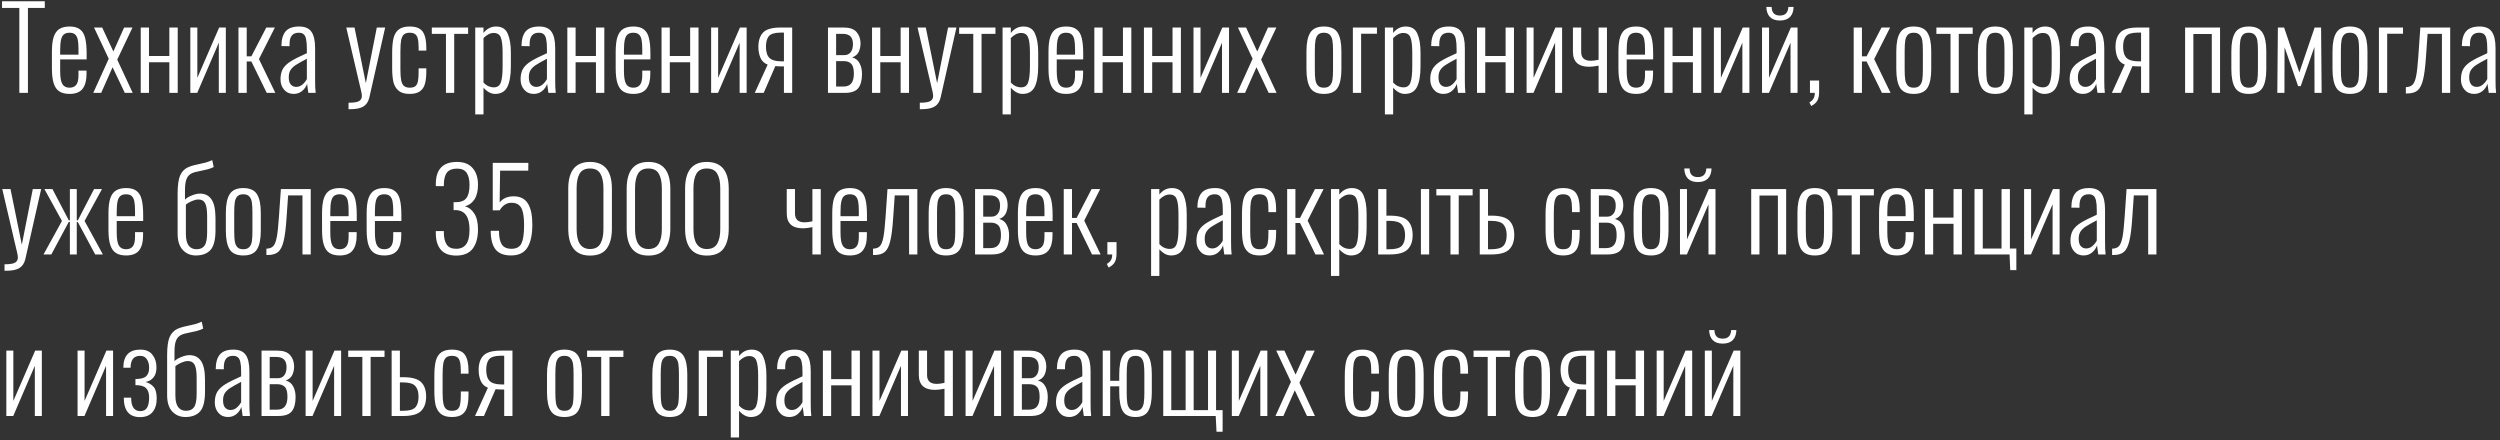 <?xml version="1.0" encoding="UTF-8"?> <svg xmlns="http://www.w3.org/2000/svg" width="619" height="109" viewBox="0 0 619 109" fill="none"><rect x="0" y="0" width="619" height="109" fill="#333333" stroke="none"/> <path d="M4.788 1.972H0.504V0.32H11.088V1.972H6.916V23H4.788V1.972ZM17.222 23.252C16.176 23.252 15.336 23.047 14.702 22.636C14.067 22.225 13.6 21.563 13.302 20.648C13.003 19.733 12.854 18.492 12.854 16.924V12.836C12.854 11.249 13.003 10.008 13.302 9.112C13.619 8.197 14.095 7.544 14.73 7.152C15.383 6.76 16.223 6.564 17.25 6.564C18.37 6.564 19.228 6.807 19.826 7.292C20.442 7.759 20.862 8.468 21.086 9.42C21.328 10.372 21.45 11.651 21.45 13.256V14.712H14.898V17.54C14.898 19.089 15.075 20.172 15.43 20.788C15.784 21.404 16.382 21.712 17.222 21.712C17.931 21.712 18.472 21.488 18.846 21.04C19.238 20.592 19.434 19.78 19.434 18.604V17.484H21.422V18.38C21.422 19.948 21.095 21.152 20.442 21.992C19.788 22.832 18.715 23.252 17.222 23.252ZM19.434 13.536V12.192C19.434 11.221 19.378 10.456 19.266 9.896C19.172 9.336 18.967 8.897 18.65 8.58C18.332 8.263 17.856 8.104 17.222 8.104C16.643 8.104 16.186 8.235 15.85 8.496C15.514 8.739 15.271 9.177 15.122 9.812C14.972 10.428 14.898 11.305 14.898 12.444V13.536H19.434ZM26.925 14.544L23.285 6.816H25.301L28.073 12.752L30.733 6.816H32.805L29.025 14.768L32.861 23H30.901L27.877 16.644L25.049 23H23.089L26.925 14.544ZM34.845 6.816H36.889V13.872H41.929V6.816H44.001V23H41.929V15.412H36.889V23H34.845V6.816ZM47.123 6.816H48.859V19.276L54.263 6.816H55.915V23H54.179V10.568L48.831 23H47.123V6.816ZM59.045 6.816H61.089V13.956H62.237L65.933 6.816H68.061L64.113 14.628L68.173 23H66.045L62.237 15.216H61.089V23H59.045V6.816ZM72.7 23.252C71.729 23.252 70.945 22.907 70.348 22.216C69.751 21.525 69.452 20.667 69.452 19.64C69.452 18.576 69.657 17.699 70.068 17.008C70.497 16.317 71.151 15.701 72.028 15.16C72.905 14.619 74.221 13.956 75.976 13.172V12.024C75.976 11.016 75.911 10.232 75.78 9.672C75.668 9.112 75.463 8.711 75.164 8.468C74.884 8.225 74.483 8.104 73.96 8.104C72.448 8.104 71.692 9.028 71.692 10.876V11.436L69.676 11.408C69.695 9.747 70.049 8.524 70.74 7.74C71.431 6.956 72.541 6.564 74.072 6.564C75.491 6.564 76.499 6.993 77.096 7.852C77.712 8.711 78.02 10.064 78.02 11.912V19.78C78.02 20.303 78.029 20.9 78.048 21.572C78.085 22.244 78.123 22.72 78.16 23H76.34L76.032 20.76C75.789 21.469 75.369 22.067 74.772 22.552C74.193 23.019 73.503 23.252 72.7 23.252ZM73.344 21.516C73.904 21.516 74.408 21.329 74.856 20.956C75.323 20.564 75.696 20.107 75.976 19.584V14.544C74.707 15.216 73.783 15.739 73.204 16.112C72.644 16.485 72.215 16.905 71.916 17.372C71.636 17.82 71.496 18.408 71.496 19.136C71.496 19.939 71.664 20.536 72 20.928C72.355 21.32 72.803 21.516 73.344 21.516ZM86.296 25.436C87.602 25.436 88.48 25.296 88.928 25.016C89.376 24.736 89.6 24.316 89.6 23.756C89.6 23.401 89.516 22.897 89.348 22.244C89.198 21.572 89.105 21.18 89.068 21.068L85.736 6.816H87.78L90.58 20.592L93.296 6.816H95.368L91.448 24.148C91.205 25.175 90.72 25.912 89.992 26.36C89.264 26.808 88.209 27.032 86.828 27.032H86.296V25.436ZM101.44 23.252C100.245 23.252 99.331 22.991 98.696 22.468C98.061 21.927 97.632 21.208 97.408 20.312C97.203 19.397 97.1 18.249 97.1 16.868V13.088C97.1 11.52 97.221 10.269 97.464 9.336C97.725 8.403 98.164 7.712 98.78 7.264C99.415 6.797 100.301 6.564 101.44 6.564C103.027 6.564 104.109 7.003 104.688 7.88C105.267 8.739 105.556 10.027 105.556 11.744V12.528H103.652V11.744C103.652 10.792 103.577 10.055 103.428 9.532C103.297 9.009 103.073 8.645 102.756 8.44C102.439 8.216 102 8.104 101.44 8.104C100.805 8.104 100.32 8.253 99.984 8.552C99.666 8.851 99.442 9.327 99.312 9.98C99.2 10.615 99.144 11.539 99.144 12.752V17.288C99.144 18.408 99.209 19.285 99.34 19.92C99.471 20.555 99.704 21.012 100.04 21.292C100.376 21.572 100.852 21.712 101.468 21.712C102.103 21.712 102.569 21.581 102.868 21.32C103.185 21.04 103.391 20.629 103.484 20.088C103.596 19.547 103.652 18.791 103.652 17.82V16.924H105.556V17.708C105.556 18.921 105.444 19.929 105.22 20.732C105.015 21.516 104.613 22.132 104.016 22.58C103.419 23.028 102.56 23.252 101.44 23.252ZM110.419 8.384H106.919V6.816H115.907V8.384H112.463V23H110.419V8.384ZM117.67 6.816H119.714V8.16C120.554 7.096 121.59 6.564 122.822 6.564C124.24 6.564 125.202 7.152 125.706 8.328C126.228 9.485 126.49 11.044 126.49 13.004V16.42C126.49 18.641 126.2 20.34 125.622 21.516C125.043 22.673 124.035 23.252 122.598 23.252C121.59 23.252 120.628 22.739 119.714 21.712V28.32H117.67V6.816ZM122.29 21.628C123.148 21.628 123.718 21.227 123.998 20.424C124.296 19.621 124.446 18.305 124.446 16.476V13.004C124.446 11.268 124.296 10.027 123.998 9.28C123.718 8.533 123.13 8.16 122.234 8.16C121.394 8.16 120.554 8.58 119.714 9.42V20.452C120.46 21.236 121.319 21.628 122.29 21.628ZM132.145 23.252C131.175 23.252 130.391 22.907 129.793 22.216C129.196 21.525 128.897 20.667 128.897 19.64C128.897 18.576 129.103 17.699 129.513 17.008C129.943 16.317 130.596 15.701 131.473 15.16C132.351 14.619 133.667 13.956 135.421 13.172V12.024C135.421 11.016 135.356 10.232 135.225 9.672C135.113 9.112 134.908 8.711 134.609 8.468C134.329 8.225 133.928 8.104 133.405 8.104C131.893 8.104 131.137 9.028 131.137 10.876V11.436L129.121 11.408C129.14 9.747 129.495 8.524 130.185 7.74C130.876 6.956 131.987 6.564 133.517 6.564C134.936 6.564 135.944 6.993 136.541 7.852C137.157 8.711 137.465 10.064 137.465 11.912V19.78C137.465 20.303 137.475 20.9 137.493 21.572C137.531 22.244 137.568 22.72 137.605 23H135.785L135.477 20.76C135.235 21.469 134.815 22.067 134.217 22.552C133.639 23.019 132.948 23.252 132.145 23.252ZM132.789 21.516C133.349 21.516 133.853 21.329 134.301 20.956C134.768 20.564 135.141 20.107 135.421 19.584V14.544C134.152 15.216 133.228 15.739 132.649 16.112C132.089 16.485 131.66 16.905 131.361 17.372C131.081 17.82 130.941 18.408 130.941 19.136C130.941 19.939 131.109 20.536 131.445 20.928C131.8 21.32 132.248 21.516 132.789 21.516ZM140.474 6.816H142.518V13.872H147.558V6.816H149.63V23H147.558V15.412H142.518V23H140.474V6.816ZM156.812 23.252C155.766 23.252 154.926 23.047 154.292 22.636C153.657 22.225 153.19 21.563 152.892 20.648C152.593 19.733 152.444 18.492 152.444 16.924V12.836C152.444 11.249 152.593 10.008 152.892 9.112C153.209 8.197 153.685 7.544 154.32 7.152C154.973 6.76 155.813 6.564 156.84 6.564C157.96 6.564 158.818 6.807 159.416 7.292C160.032 7.759 160.452 8.468 160.676 9.42C160.918 10.372 161.04 11.651 161.04 13.256V14.712H154.488V17.54C154.488 19.089 154.665 20.172 155.02 20.788C155.374 21.404 155.972 21.712 156.812 21.712C157.521 21.712 158.062 21.488 158.436 21.04C158.828 20.592 159.024 19.78 159.024 18.604V17.484H161.012V18.38C161.012 19.948 160.685 21.152 160.032 21.992C159.378 22.832 158.305 23.252 156.812 23.252ZM159.024 13.536V12.192C159.024 11.221 158.968 10.456 158.856 9.896C158.762 9.336 158.557 8.897 158.24 8.58C157.922 8.263 157.446 8.104 156.812 8.104C156.233 8.104 155.776 8.235 155.44 8.496C155.104 8.739 154.861 9.177 154.712 9.812C154.562 10.428 154.488 11.305 154.488 12.444V13.536H159.024ZM163.798 6.816H165.842V13.872H170.882V6.816H172.954V23H170.882V15.412H165.842V23H163.798V6.816ZM176.076 6.816H177.812V19.276L183.216 6.816H184.868V23H183.132V10.568L177.784 23H176.076V6.816ZM190.07 16C189.248 15.683 188.66 15.132 188.306 14.348C187.951 13.545 187.774 12.621 187.774 11.576C187.774 10.045 188.166 8.869 188.95 8.048C189.734 7.227 191.171 6.816 193.262 6.816H196.146V23H194.102V16.448C193.056 16.448 192.347 16.42 191.974 16.364L189.09 23H186.878L190.07 16ZM194.102 15.188V8.076H193.178C191.778 8.095 190.835 8.393 190.35 8.972C189.883 9.551 189.65 10.419 189.65 11.576C189.65 12.827 189.93 13.741 190.49 14.32C191.05 14.88 192.011 15.169 193.374 15.188H194.102ZM205.006 6.816H208.926C210.382 6.816 211.427 7.18 212.062 7.908C212.715 8.636 213.051 9.569 213.07 10.708C213.07 11.529 212.911 12.257 212.594 12.892C212.276 13.508 211.744 13.947 210.998 14.208C211.856 14.451 212.472 14.945 212.846 15.692C213.238 16.42 213.434 17.297 213.434 18.324C213.434 19.855 213.126 21.021 212.51 21.824C211.894 22.608 210.774 23 209.15 23H205.006V6.816ZM209.066 13.648C209.719 13.648 210.232 13.415 210.606 12.948C210.998 12.481 211.194 11.8 211.194 10.904C211.194 9.224 210.363 8.384 208.702 8.384H207.022V13.648H209.066ZM208.786 21.432C209.7 21.432 210.363 21.171 210.774 20.648C211.203 20.125 211.418 19.323 211.418 18.24C211.418 17.045 211.203 16.233 210.774 15.804C210.344 15.356 209.728 15.132 208.926 15.132H207.022V21.432H208.786ZM215.916 6.816H217.96V13.872H223V6.816H225.072V23H223V15.412H217.96V23H215.916V6.816ZM227.745 25.436C229.052 25.436 229.929 25.296 230.377 25.016C230.825 24.736 231.049 24.316 231.049 23.756C231.049 23.401 230.965 22.897 230.797 22.244C230.648 21.572 230.554 21.18 230.517 21.068L227.185 6.816H229.229L232.029 20.592L234.745 6.816H236.817L232.897 24.148C232.654 25.175 232.169 25.912 231.441 26.36C230.713 26.808 229.658 27.032 228.277 27.032H227.745V25.436ZM240.985 8.384H237.485V6.816H246.473V8.384H243.029V23H240.985V8.384ZM248.236 6.816H250.28V8.16C251.12 7.096 252.156 6.564 253.388 6.564C254.807 6.564 255.768 7.152 256.272 8.328C256.795 9.485 257.056 11.044 257.056 13.004V16.42C257.056 18.641 256.767 20.34 256.188 21.516C255.609 22.673 254.601 23.252 253.164 23.252C252.156 23.252 251.195 22.739 250.28 21.712V28.32H248.236V6.816ZM252.856 21.628C253.715 21.628 254.284 21.227 254.564 20.424C254.863 19.621 255.012 18.305 255.012 16.476V13.004C255.012 11.268 254.863 10.027 254.564 9.28C254.284 8.533 253.696 8.16 252.8 8.16C251.96 8.16 251.12 8.58 250.28 9.42V20.452C251.027 21.236 251.885 21.628 252.856 21.628ZM263.972 23.252C262.926 23.252 262.086 23.047 261.452 22.636C260.817 22.225 260.35 21.563 260.052 20.648C259.753 19.733 259.604 18.492 259.604 16.924V12.836C259.604 11.249 259.753 10.008 260.052 9.112C260.369 8.197 260.845 7.544 261.48 7.152C262.133 6.76 262.973 6.564 264 6.564C265.12 6.564 265.978 6.807 266.576 7.292C267.192 7.759 267.612 8.468 267.836 9.42C268.078 10.372 268.2 11.651 268.2 13.256V14.712H261.648V17.54C261.648 19.089 261.825 20.172 262.18 20.788C262.534 21.404 263.132 21.712 263.972 21.712C264.681 21.712 265.222 21.488 265.596 21.04C265.988 20.592 266.184 19.78 266.184 18.604V17.484H268.172V18.38C268.172 19.948 267.845 21.152 267.192 21.992C266.538 22.832 265.465 23.252 263.972 23.252ZM266.184 13.536V12.192C266.184 11.221 266.128 10.456 266.016 9.896C265.922 9.336 265.717 8.897 265.4 8.58C265.082 8.263 264.606 8.104 263.972 8.104C263.393 8.104 262.936 8.235 262.6 8.496C262.264 8.739 262.021 9.177 261.872 9.812C261.722 10.428 261.648 11.305 261.648 12.444V13.536H266.184ZM270.959 6.816H273.003V13.872H278.043V6.816H280.115V23H278.043V15.412H273.003V23H270.959V6.816ZM283.236 6.816H285.28V13.872H290.32V6.816H292.392V23H290.32V15.412H285.28V23H283.236V6.816ZM295.513 6.816H297.249V19.276L302.653 6.816H304.305V23H302.569V10.568L297.221 23H295.513V6.816ZM310.151 14.544L306.511 6.816H308.527L311.299 12.752L313.959 6.816H316.031L312.251 14.768L316.087 23H314.127L311.103 16.644L308.275 23H306.315L310.151 14.544ZM327.791 23.252C326.185 23.252 325.065 22.757 324.431 21.768C323.796 20.76 323.479 19.22 323.479 17.148V12.668C323.479 10.596 323.796 9.065 324.431 8.076C325.065 7.068 326.185 6.564 327.791 6.564C329.415 6.564 330.544 7.068 331.179 8.076C331.813 9.065 332.131 10.596 332.131 12.668V17.148C332.131 19.22 331.813 20.76 331.179 21.768C330.544 22.757 329.415 23.252 327.791 23.252ZM327.791 21.712C328.463 21.712 328.957 21.535 329.275 21.18C329.611 20.825 329.825 20.349 329.919 19.752C330.012 19.136 330.059 18.305 330.059 17.26V12.556C330.059 11.511 330.012 10.689 329.919 10.092C329.825 9.476 329.611 8.991 329.275 8.636C328.957 8.281 328.463 8.104 327.791 8.104C327.119 8.104 326.624 8.281 326.307 8.636C325.989 8.991 325.784 9.476 325.691 10.092C325.597 10.689 325.551 11.511 325.551 12.556V17.26C325.551 18.305 325.597 19.136 325.691 19.752C325.784 20.349 325.989 20.825 326.307 21.18C326.624 21.535 327.119 21.712 327.791 21.712ZM334.97 6.816H340.934V8.356H337.014V23H334.97V6.816ZM342.9 6.816H344.944V8.16C345.784 7.096 346.82 6.564 348.052 6.564C349.471 6.564 350.432 7.152 350.936 8.328C351.459 9.485 351.72 11.044 351.72 13.004V16.42C351.72 18.641 351.431 20.34 350.852 21.516C350.273 22.673 349.265 23.252 347.828 23.252C346.82 23.252 345.859 22.739 344.944 21.712V28.32H342.9V6.816ZM347.52 21.628C348.379 21.628 348.948 21.227 349.228 20.424C349.527 19.621 349.676 18.305 349.676 16.476V13.004C349.676 11.268 349.527 10.027 349.228 9.28C348.948 8.533 348.36 8.16 347.464 8.16C346.624 8.16 345.784 8.58 344.944 9.42V20.452C345.691 21.236 346.549 21.628 347.52 21.628ZM357.376 23.252C356.405 23.252 355.621 22.907 355.024 22.216C354.426 21.525 354.128 20.667 354.128 19.64C354.128 18.576 354.333 17.699 354.744 17.008C355.173 16.317 355.826 15.701 356.704 15.16C357.581 14.619 358.897 13.956 360.652 13.172V12.024C360.652 11.016 360.586 10.232 360.456 9.672C360.344 9.112 360.138 8.711 359.84 8.468C359.56 8.225 359.158 8.104 358.636 8.104C357.124 8.104 356.368 9.028 356.368 10.876V11.436L354.352 11.408C354.37 9.747 354.725 8.524 355.416 7.74C356.106 6.956 357.217 6.564 358.748 6.564C360.166 6.564 361.174 6.993 361.772 7.852C362.388 8.711 362.696 10.064 362.696 11.912V19.78C362.696 20.303 362.705 20.9 362.724 21.572C362.761 22.244 362.798 22.72 362.836 23H361.016L360.708 20.76C360.465 21.469 360.045 22.067 359.448 22.552C358.869 23.019 358.178 23.252 357.376 23.252ZM358.02 21.516C358.58 21.516 359.084 21.329 359.532 20.956C359.998 20.564 360.372 20.107 360.652 19.584V14.544C359.382 15.216 358.458 15.739 357.88 16.112C357.32 16.485 356.89 16.905 356.592 17.372C356.312 17.82 356.172 18.408 356.172 19.136C356.172 19.939 356.34 20.536 356.676 20.928C357.03 21.32 357.478 21.516 358.02 21.516ZM365.705 6.816H367.749V13.872H372.789V6.816H374.861V23H372.789V15.412H367.749V23H365.705V6.816ZM377.982 6.816H379.718V19.276L385.122 6.816H386.774V23H385.038V10.568L379.69 23H377.982V6.816ZM395.812 16.252C394.841 16.439 394.057 16.532 393.46 16.532C390.791 16.532 389.456 15.291 389.456 12.808V6.816H391.5V12.864C391.5 14.32 392.293 15.048 393.88 15.048C394.421 15.048 395.065 14.964 395.812 14.796V6.816H397.884V23H395.812V16.252ZM405.093 23.252C404.048 23.252 403.208 23.047 402.573 22.636C401.938 22.225 401.472 21.563 401.173 20.648C400.874 19.733 400.725 18.492 400.725 16.924V12.836C400.725 11.249 400.874 10.008 401.173 9.112C401.49 8.197 401.966 7.544 402.601 7.152C403.254 6.76 404.094 6.564 405.121 6.564C406.241 6.564 407.1 6.807 407.697 7.292C408.313 7.759 408.733 8.468 408.957 9.42C409.2 10.372 409.321 11.651 409.321 13.256V14.712H402.769V17.54C402.769 19.089 402.946 20.172 403.301 20.788C403.656 21.404 404.253 21.712 405.093 21.712C405.802 21.712 406.344 21.488 406.717 21.04C407.109 20.592 407.305 19.78 407.305 18.604V17.484H409.293V18.38C409.293 19.948 408.966 21.152 408.313 21.992C407.66 22.832 406.586 23.252 405.093 23.252ZM407.305 13.536V12.192C407.305 11.221 407.249 10.456 407.137 9.896C407.044 9.336 406.838 8.897 406.521 8.58C406.204 8.263 405.728 8.104 405.093 8.104C404.514 8.104 404.057 8.235 403.721 8.496C403.385 8.739 403.142 9.177 402.993 9.812C402.844 10.428 402.769 11.305 402.769 12.444V13.536H407.305ZM412.08 6.816H414.124V13.872H419.164V6.816H421.236V23H419.164V15.412H414.124V23H412.08V6.816ZM424.357 6.816H426.093V19.276L431.497 6.816H433.149V23H431.413V10.568L426.065 23H424.357V6.816ZM436.279 6.816H438.015V19.276L443.419 6.816H445.071V23H443.335V10.568L437.987 23H436.279V6.816ZM440.703 5.08C439.62 5.08 438.799 4.791 438.239 4.212C437.679 3.633 437.38 2.803 437.343 1.72H438.659C438.678 3.139 439.359 3.848 440.703 3.848C442.028 3.848 442.728 3.139 442.803 1.72H444.091C444.072 2.784 443.774 3.615 443.195 4.212C442.616 4.791 441.786 5.08 440.703 5.08ZM448.005 25.352C448.49 25.072 448.835 24.745 449.041 24.372C449.246 24.017 449.349 23.56 449.349 23H448.145V19.948H450.413V22.776C450.413 23.691 450.263 24.409 449.965 24.932C449.666 25.455 449.162 25.893 448.453 26.248L448.005 25.352ZM458.974 6.816H461.018V13.956H462.166L465.862 6.816H467.99L464.042 14.628L468.102 23H465.974L462.166 15.216H461.018V23H458.974V6.816ZM473.834 23.252C472.228 23.252 471.108 22.757 470.474 21.768C469.839 20.76 469.522 19.22 469.522 17.148V12.668C469.522 10.596 469.839 9.065 470.474 8.076C471.108 7.068 472.228 6.564 473.834 6.564C475.458 6.564 476.587 7.068 477.222 8.076C477.856 9.065 478.174 10.596 478.174 12.668V17.148C478.174 19.22 477.856 20.76 477.222 21.768C476.587 22.757 475.458 23.252 473.834 23.252ZM473.834 21.712C474.506 21.712 475 21.535 475.318 21.18C475.654 20.825 475.868 20.349 475.962 19.752C476.055 19.136 476.102 18.305 476.102 17.26V12.556C476.102 11.511 476.055 10.689 475.962 10.092C475.868 9.476 475.654 8.991 475.318 8.636C475 8.281 474.506 8.104 473.834 8.104C473.162 8.104 472.667 8.281 472.35 8.636C472.032 8.991 471.827 9.476 471.734 10.092C471.64 10.689 471.594 11.511 471.594 12.556V17.26C471.594 18.305 471.64 19.136 471.734 19.752C471.827 20.349 472.032 20.825 472.35 21.18C472.667 21.535 473.162 21.712 473.834 21.712ZM482.95 8.384H479.45V6.816H488.438V8.384H484.994V23H482.95V8.384ZM494.041 23.252C492.435 23.252 491.315 22.757 490.681 21.768C490.046 20.76 489.729 19.22 489.729 17.148V12.668C489.729 10.596 490.046 9.065 490.681 8.076C491.315 7.068 492.435 6.564 494.041 6.564C495.665 6.564 496.794 7.068 497.429 8.076C498.063 9.065 498.381 10.596 498.381 12.668V17.148C498.381 19.22 498.063 20.76 497.429 21.768C496.794 22.757 495.665 23.252 494.041 23.252ZM494.041 21.712C494.713 21.712 495.207 21.535 495.525 21.18C495.861 20.825 496.075 20.349 496.169 19.752C496.262 19.136 496.309 18.305 496.309 17.26V12.556C496.309 11.511 496.262 10.689 496.169 10.092C496.075 9.476 495.861 8.991 495.525 8.636C495.207 8.281 494.713 8.104 494.041 8.104C493.369 8.104 492.874 8.281 492.557 8.636C492.239 8.991 492.034 9.476 491.941 10.092C491.847 10.689 491.801 11.511 491.801 12.556V17.26C491.801 18.305 491.847 19.136 491.941 19.752C492.034 20.349 492.239 20.825 492.557 21.18C492.874 21.535 493.369 21.712 494.041 21.712ZM501.22 6.816H503.264V8.16C504.104 7.096 505.14 6.564 506.372 6.564C507.791 6.564 508.752 7.152 509.256 8.328C509.779 9.485 510.04 11.044 510.04 13.004V16.42C510.04 18.641 509.751 20.34 509.172 21.516C508.594 22.673 507.586 23.252 506.148 23.252C505.14 23.252 504.179 22.739 503.264 21.712V28.32H501.22V6.816ZM505.84 21.628C506.699 21.628 507.268 21.227 507.548 20.424C507.847 19.621 507.996 18.305 507.996 16.476V13.004C507.996 11.268 507.847 10.027 507.548 9.28C507.268 8.533 506.68 8.16 505.784 8.16C504.944 8.16 504.104 8.58 503.264 9.42V20.452C504.011 21.236 504.87 21.628 505.84 21.628ZM515.696 23.252C514.725 23.252 513.941 22.907 513.344 22.216C512.747 21.525 512.448 20.667 512.448 19.64C512.448 18.576 512.653 17.699 513.064 17.008C513.493 16.317 514.147 15.701 515.024 15.16C515.901 14.619 517.217 13.956 518.972 13.172V12.024C518.972 11.016 518.907 10.232 518.776 9.672C518.664 9.112 518.459 8.711 518.16 8.468C517.88 8.225 517.479 8.104 516.956 8.104C515.444 8.104 514.688 9.028 514.688 10.876V11.436L512.672 11.408C512.691 9.747 513.045 8.524 513.736 7.74C514.427 6.956 515.537 6.564 517.068 6.564C518.487 6.564 519.495 6.993 520.092 7.852C520.708 8.711 521.016 10.064 521.016 11.912V19.78C521.016 20.303 521.025 20.9 521.044 21.572C521.081 22.244 521.119 22.72 521.156 23H519.336L519.028 20.76C518.785 21.469 518.365 22.067 517.768 22.552C517.189 23.019 516.499 23.252 515.696 23.252ZM516.34 21.516C516.9 21.516 517.404 21.329 517.852 20.956C518.319 20.564 518.692 20.107 518.972 19.584V14.544C517.703 15.216 516.779 15.739 516.2 16.112C515.64 16.485 515.211 16.905 514.912 17.372C514.632 17.82 514.492 18.408 514.492 19.136C514.492 19.939 514.66 20.536 514.996 20.928C515.351 21.32 515.799 21.516 516.34 21.516ZM526.097 16C525.276 15.683 524.688 15.132 524.333 14.348C523.978 13.545 523.801 12.621 523.801 11.576C523.801 10.045 524.193 8.869 524.977 8.048C525.761 7.227 527.198 6.816 529.289 6.816H532.173V23H530.129V16.448C529.084 16.448 528.374 16.42 528.001 16.364L525.117 23H522.905L526.097 16ZM530.129 15.188V8.076H529.205C527.805 8.095 526.862 8.393 526.377 8.972C525.91 9.551 525.677 10.419 525.677 11.576C525.677 12.827 525.957 13.741 526.517 14.32C527.077 14.88 528.038 15.169 529.401 15.188H530.129ZM541.033 6.816H549.685V23H547.641V8.412H543.077V23H541.033V6.816ZM556.795 23.252C555.189 23.252 554.069 22.757 553.435 21.768C552.8 20.76 552.483 19.22 552.483 17.148V12.668C552.483 10.596 552.8 9.065 553.435 8.076C554.069 7.068 555.189 6.564 556.795 6.564C558.419 6.564 559.548 7.068 560.183 8.076C560.817 9.065 561.135 10.596 561.135 12.668V17.148C561.135 19.22 560.817 20.76 560.183 21.768C559.548 22.757 558.419 23.252 556.795 23.252ZM556.795 21.712C557.467 21.712 557.961 21.535 558.279 21.18C558.615 20.825 558.829 20.349 558.923 19.752C559.016 19.136 559.063 18.305 559.063 17.26V12.556C559.063 11.511 559.016 10.689 558.923 10.092C558.829 9.476 558.615 8.991 558.279 8.636C557.961 8.281 557.467 8.104 556.795 8.104C556.123 8.104 555.628 8.281 555.311 8.636C554.993 8.991 554.788 9.476 554.695 10.092C554.601 10.689 554.555 11.511 554.555 12.556V17.26C554.555 18.305 554.601 19.136 554.695 19.752C554.788 20.349 554.993 20.825 555.311 21.18C555.628 21.535 556.123 21.712 556.795 21.712ZM564.002 6.816H565.542L569.322 17.932L573.102 6.816H574.698L574.838 23H573.074L573.046 11.632L569.658 21.32H569.014L565.654 11.688L565.626 23H563.862L564.002 6.816ZM581.842 23.252C580.236 23.252 579.116 22.757 578.482 21.768C577.847 20.76 577.53 19.22 577.53 17.148V12.668C577.53 10.596 577.847 9.065 578.482 8.076C579.116 7.068 580.236 6.564 581.842 6.564C583.466 6.564 584.595 7.068 585.23 8.076C585.864 9.065 586.182 10.596 586.182 12.668V17.148C586.182 19.22 585.864 20.76 585.23 21.768C584.595 22.757 583.466 23.252 581.842 23.252ZM581.842 21.712C582.514 21.712 583.008 21.535 583.326 21.18C583.662 20.825 583.876 20.349 583.97 19.752C584.063 19.136 584.11 18.305 584.11 17.26V12.556C584.11 11.511 584.063 10.689 583.97 10.092C583.876 9.476 583.662 8.991 583.326 8.636C583.008 8.281 582.514 8.104 581.842 8.104C581.17 8.104 580.675 8.281 580.358 8.636C580.04 8.991 579.835 9.476 579.742 10.092C579.648 10.689 579.602 11.511 579.602 12.556V17.26C579.602 18.305 579.648 19.136 579.742 19.752C579.835 20.349 580.04 20.825 580.358 21.18C580.675 21.535 581.17 21.712 581.842 21.712ZM589.021 6.816H594.985V8.356H591.065V23H589.021V6.816ZM595.691 21.572C596.437 21.553 596.997 21.348 597.371 20.956C597.744 20.564 598.033 19.855 598.239 18.828C598.444 17.801 598.621 16.205 598.771 14.04L599.275 6.816H606.667V23H604.623V8.384H601.067L600.675 14.04C600.507 16.56 600.264 18.455 599.947 19.724C599.648 20.975 599.2 21.861 598.603 22.384C598.005 22.888 597.137 23.14 595.999 23.14H595.691V21.572ZM612.575 23.252C611.604 23.252 610.82 22.907 610.223 22.216C609.626 21.525 609.327 20.667 609.327 19.64C609.327 18.576 609.532 17.699 609.943 17.008C610.372 16.317 611.026 15.701 611.903 15.16C612.78 14.619 614.096 13.956 615.851 13.172V12.024C615.851 11.016 615.786 10.232 615.655 9.672C615.543 9.112 615.338 8.711 615.039 8.468C614.759 8.225 614.358 8.104 613.835 8.104C612.323 8.104 611.567 9.028 611.567 10.876V11.436L609.551 11.408C609.57 9.747 609.924 8.524 610.615 7.74C611.306 6.956 612.416 6.564 613.947 6.564C615.366 6.564 616.374 6.993 616.971 7.852C617.587 8.711 617.895 10.064 617.895 11.912V19.78C617.895 20.303 617.904 20.9 617.923 21.572C617.96 22.244 617.998 22.72 618.035 23H616.215L615.907 20.76C615.664 21.469 615.244 22.067 614.647 22.552C614.068 23.019 613.378 23.252 612.575 23.252ZM613.219 21.516C613.779 21.516 614.283 21.329 614.731 20.956C615.198 20.564 615.571 20.107 615.851 19.584V14.544C614.582 15.216 613.658 15.739 613.079 16.112C612.519 16.485 612.09 16.905 611.791 17.372C611.511 17.82 611.371 18.408 611.371 19.136C611.371 19.939 611.539 20.536 611.875 20.928C612.23 21.32 612.678 21.516 613.219 21.516ZM1.12 65.436C2.427 65.436 3.304 65.296 3.752 65.016C4.2 64.736 4.424 64.316 4.424 63.756C4.424 63.401 4.34 62.897 4.172 62.244C4.023 61.572 3.929 61.18 3.892 61.068L0.56 46.816H2.604L5.404 60.592L8.12 46.816H10.192L6.272 64.148C6.029 65.175 5.544 65.912 4.816 66.36C4.088 66.808 3.033 67.032 1.652 67.032H1.12V65.436ZM15.34 54.712L11 46.816H12.988L17.048 54.572H17.3V46.816H19.008V54.572H19.26L23.292 46.816H25.252L20.94 54.712L25.476 63H23.572L19.26 54.964H19.008V63H17.3V54.964H17.02L12.708 63H10.776L15.34 54.712ZM31.222 63.252C30.176 63.252 29.336 63.047 28.702 62.636C28.067 62.225 27.6 61.563 27.302 60.648C27.003 59.733 26.854 58.492 26.854 56.924V52.836C26.854 51.249 27.003 50.008 27.302 49.112C27.619 48.197 28.095 47.544 28.73 47.152C29.383 46.76 30.223 46.564 31.25 46.564C32.37 46.564 33.228 46.807 33.826 47.292C34.442 47.759 34.862 48.468 35.086 49.42C35.328 50.372 35.45 51.651 35.45 53.256V54.712H28.898V57.54C28.898 59.089 29.075 60.172 29.43 60.788C29.784 61.404 30.382 61.712 31.222 61.712C31.931 61.712 32.472 61.488 32.846 61.04C33.238 60.592 33.434 59.78 33.434 58.604V57.484H35.422V58.38C35.422 59.948 35.095 61.152 34.442 61.992C33.788 62.832 32.715 63.252 31.222 63.252ZM33.434 53.536V52.192C33.434 51.221 33.378 50.456 33.266 49.896C33.172 49.336 32.967 48.897 32.65 48.58C32.332 48.263 31.856 48.104 31.222 48.104C30.643 48.104 30.186 48.235 29.85 48.496C29.514 48.739 29.271 49.177 29.122 49.812C28.972 50.428 28.898 51.305 28.898 52.444V53.536H33.434ZM48.487 63.252C47.181 63.252 46.098 62.795 45.239 61.88C44.4 60.965 43.98 59.631 43.98 57.876V47.908C43.98 45.892 44.185 44.408 44.596 43.456C45.025 42.485 45.697 41.795 46.611 41.384C47.097 41.179 47.61 41.011 48.151 40.88C48.712 40.749 49.047 40.675 49.16 40.656C49.888 40.507 50.494 40.367 50.98 40.236C51.483 40.087 52.006 39.891 52.547 39.648L52.911 41.356C52.426 41.599 51.931 41.785 51.428 41.916C50.942 42.047 50.364 42.177 49.691 42.308C49.132 42.42 48.665 42.523 48.291 42.616C47.937 42.709 47.61 42.84 47.312 43.008C46.789 43.288 46.406 43.745 46.163 44.38C45.921 45.015 45.8 45.929 45.8 47.124V49.42C46.154 49.047 46.705 48.711 47.452 48.412C48.198 48.095 48.889 47.936 49.523 47.936C50.774 47.936 51.726 48.421 52.38 49.392C53.033 50.344 53.359 51.921 53.359 54.124V56.952C53.359 59.323 52.949 60.965 52.127 61.88C51.306 62.795 50.093 63.252 48.487 63.252ZM48.656 61.712C49.57 61.712 50.233 61.413 50.644 60.816C51.073 60.2 51.288 59.089 51.288 57.484V53.592C51.288 52.024 51.12 50.932 50.783 50.316C50.466 49.7 49.906 49.392 49.103 49.392C48.656 49.392 48.123 49.523 47.508 49.784C46.91 50.045 46.416 50.335 46.023 50.652V57.932C46.023 59.239 46.257 60.2 46.724 60.816C47.19 61.413 47.834 61.712 48.656 61.712ZM60.232 63.252C58.627 63.252 57.507 62.757 56.872 61.768C56.237 60.76 55.92 59.22 55.92 57.148V52.668C55.92 50.596 56.237 49.065 56.872 48.076C57.507 47.068 58.627 46.564 60.232 46.564C61.856 46.564 62.986 47.068 63.62 48.076C64.255 49.065 64.572 50.596 64.572 52.668V57.148C64.572 59.22 64.255 60.76 63.62 61.768C62.986 62.757 61.856 63.252 60.232 63.252ZM60.232 61.712C60.904 61.712 61.399 61.535 61.716 61.18C62.052 60.825 62.267 60.349 62.36 59.752C62.453 59.136 62.5 58.305 62.5 57.26V52.556C62.5 51.511 62.453 50.689 62.36 50.092C62.267 49.476 62.052 48.991 61.716 48.636C61.399 48.281 60.904 48.104 60.232 48.104C59.56 48.104 59.066 48.281 58.748 48.636C58.431 48.991 58.225 49.476 58.132 50.092C58.039 50.689 57.992 51.511 57.992 52.556V57.26C57.992 58.305 58.039 59.136 58.132 59.752C58.225 60.349 58.431 60.825 58.748 61.18C59.066 61.535 59.56 61.712 60.232 61.712ZM65.96 61.572C66.707 61.553 67.267 61.348 67.64 60.956C68.014 60.564 68.303 59.855 68.508 58.828C68.714 57.801 68.891 56.205 69.04 54.04L69.544 46.816H76.936V63H74.892V48.384H71.336L70.944 54.04C70.776 56.56 70.534 58.455 70.216 59.724C69.918 60.975 69.47 61.861 68.872 62.384C68.275 62.888 67.407 63.14 66.268 63.14H65.96V61.572ZM84.105 63.252C83.059 63.252 82.219 63.047 81.585 62.636C80.95 62.225 80.483 61.563 80.185 60.648C79.886 59.733 79.737 58.492 79.737 56.924V52.836C79.737 51.249 79.886 50.008 80.185 49.112C80.502 48.197 80.978 47.544 81.613 47.152C82.266 46.76 83.106 46.564 84.133 46.564C85.253 46.564 86.111 46.807 86.709 47.292C87.325 47.759 87.745 48.468 87.969 49.42C88.211 50.372 88.333 51.651 88.333 53.256V54.712H81.781V57.54C81.781 59.089 81.958 60.172 82.313 60.788C82.667 61.404 83.265 61.712 84.105 61.712C84.814 61.712 85.355 61.488 85.729 61.04C86.121 60.592 86.317 59.78 86.317 58.604V57.484H88.305V58.38C88.305 59.948 87.978 61.152 87.325 61.992C86.671 62.832 85.598 63.252 84.105 63.252ZM86.317 53.536V52.192C86.317 51.221 86.261 50.456 86.149 49.896C86.055 49.336 85.85 48.897 85.533 48.58C85.215 48.263 84.739 48.104 84.105 48.104C83.526 48.104 83.069 48.235 82.733 48.496C82.397 48.739 82.154 49.177 82.005 49.812C81.855 50.428 81.781 51.305 81.781 52.444V53.536H86.317ZM95.151 63.252C94.106 63.252 93.266 63.047 92.631 62.636C91.997 62.225 91.53 61.563 91.231 60.648C90.933 59.733 90.783 58.492 90.783 56.924V52.836C90.783 51.249 90.933 50.008 91.231 49.112C91.549 48.197 92.025 47.544 92.659 47.152C93.313 46.76 94.153 46.564 95.179 46.564C96.299 46.564 97.158 46.807 97.755 47.292C98.371 47.759 98.791 48.468 99.015 49.42C99.258 50.372 99.379 51.651 99.379 53.256V54.712H92.827V57.54C92.827 59.089 93.005 60.172 93.359 60.788C93.714 61.404 94.311 61.712 95.151 61.712C95.861 61.712 96.402 61.488 96.775 61.04C97.167 60.592 97.363 59.78 97.363 58.604V57.484H99.351V58.38C99.351 59.948 99.025 61.152 98.371 61.992C97.718 62.832 96.645 63.252 95.151 63.252ZM97.363 53.536V52.192C97.363 51.221 97.307 50.456 97.195 49.896C97.102 49.336 96.897 48.897 96.579 48.58C96.262 48.263 95.786 48.104 95.151 48.104C94.573 48.104 94.115 48.235 93.779 48.496C93.443 48.739 93.201 49.177 93.051 49.812C92.902 50.428 92.827 51.305 92.827 52.444V53.536H97.363ZM112.949 63.28C111.232 63.28 109.962 62.795 109.141 61.824C108.32 60.853 107.909 59.5 107.909 57.764V57.204H109.897V57.68C109.916 58.949 110.158 59.92 110.625 60.592C111.092 61.264 111.866 61.6 112.949 61.6C114.05 61.6 114.872 61.227 115.413 60.48C115.973 59.733 116.253 58.52 116.253 56.84C116.253 53.704 115.124 52.099 112.865 52.024H112.305V50.064H112.865C114.078 50.064 114.946 49.728 115.469 49.056C115.992 48.384 116.253 47.283 116.253 45.752C116.253 44.483 116.02 43.503 115.553 42.812C115.086 42.103 114.293 41.748 113.173 41.748C112.034 41.748 111.204 42.065 110.681 42.7C110.177 43.335 109.916 44.333 109.897 45.696V46.088H107.909V45.556C107.909 41.916 109.654 40.096 113.145 40.096C114.881 40.096 116.178 40.609 117.037 41.636C117.914 42.644 118.353 44.016 118.353 45.752C118.353 47.283 118.054 48.496 117.457 49.392C116.878 50.269 116.094 50.829 115.105 51.072C116.038 51.315 116.813 51.912 117.429 52.864C118.045 53.816 118.353 55.132 118.353 56.812C118.353 58.828 117.914 60.415 117.037 61.572C116.16 62.711 114.797 63.28 112.949 63.28ZM126.541 63.252C124.768 63.252 123.48 62.748 122.677 61.74C121.893 60.713 121.501 59.183 121.501 57.148H123.545C123.545 58.623 123.769 59.733 124.217 60.48C124.684 61.227 125.486 61.6 126.625 61.6C127.857 61.6 128.688 61.152 129.117 60.256C129.546 59.341 129.761 57.867 129.761 55.832C129.761 54.432 129.658 53.331 129.453 52.528C129.266 51.707 128.94 51.119 128.473 50.764C128.025 50.391 127.418 50.204 126.653 50.204C125.44 50.204 124.46 50.829 123.713 52.08H122.005V40.32H130.825L130.797 42.252H123.825L123.713 50.12C124.516 49.112 125.673 48.608 127.185 48.608C128.809 48.608 129.985 49.205 130.713 50.4C131.441 51.576 131.805 53.303 131.805 55.58C131.805 58.119 131.394 60.032 130.573 61.32C129.752 62.608 128.408 63.252 126.541 63.252ZM146.076 63.28C142.492 63.28 140.7 61.049 140.7 56.588V46.732C140.7 42.308 142.492 40.096 146.076 40.096C149.697 40.096 151.508 42.308 151.508 46.732V56.588C151.508 58.697 151.088 60.34 150.248 61.516C149.408 62.692 148.017 63.28 146.076 63.28ZM146.076 61.656C147.289 61.656 148.148 61.217 148.652 60.34C149.156 59.463 149.408 58.268 149.408 56.756V46.592C149.408 45.061 149.156 43.867 148.652 43.008C148.166 42.149 147.308 41.72 146.076 41.72C144.862 41.72 144.004 42.149 143.5 43.008C143.014 43.867 142.772 45.061 142.772 46.592V56.756C142.772 60.023 143.873 61.656 146.076 61.656ZM160.54 63.28C156.956 63.28 155.164 61.049 155.164 56.588V46.732C155.164 42.308 156.956 40.096 160.54 40.096C164.162 40.096 165.972 42.308 165.972 46.732V56.588C165.972 58.697 165.552 60.34 164.712 61.516C163.872 62.692 162.482 63.28 160.54 63.28ZM160.54 61.656C161.754 61.656 162.612 61.217 163.116 60.34C163.62 59.463 163.872 58.268 163.872 56.756V46.592C163.872 45.061 163.62 43.867 163.116 43.008C162.631 42.149 161.772 41.72 160.54 41.72C159.327 41.72 158.468 42.149 157.964 43.008C157.479 43.867 157.236 45.061 157.236 46.592V56.756C157.236 60.023 158.338 61.656 160.54 61.656ZM175.005 63.28C171.421 63.28 169.629 61.049 169.629 56.588V46.732C169.629 42.308 171.421 40.096 175.005 40.096C178.627 40.096 180.437 42.308 180.437 46.732V56.588C180.437 58.697 180.017 60.34 179.177 61.516C178.337 62.692 176.947 63.28 175.005 63.28ZM175.005 61.656C176.219 61.656 177.077 61.217 177.581 60.34C178.085 59.463 178.337 58.268 178.337 56.756V46.592C178.337 45.061 178.085 43.867 177.581 43.008C177.096 42.149 176.237 41.72 175.005 41.72C173.792 41.72 172.933 42.149 172.429 43.008C171.944 43.867 171.701 45.061 171.701 46.592V56.756C171.701 60.023 172.803 61.656 175.005 61.656ZM201.152 56.252C200.181 56.439 199.397 56.532 198.8 56.532C196.13 56.532 194.796 55.291 194.796 52.808V46.816H196.84V52.864C196.84 54.32 197.633 55.048 199.22 55.048C199.761 55.048 200.405 54.964 201.152 54.796V46.816H203.224V63H201.152V56.252ZM210.433 63.252C209.387 63.252 208.547 63.047 207.913 62.636C207.278 62.225 206.811 61.563 206.513 60.648C206.214 59.733 206.065 58.492 206.065 56.924V52.836C206.065 51.249 206.214 50.008 206.513 49.112C206.83 48.197 207.306 47.544 207.941 47.152C208.594 46.76 209.434 46.564 210.461 46.564C211.581 46.564 212.439 46.807 213.037 47.292C213.653 47.759 214.073 48.468 214.297 49.42C214.539 50.372 214.661 51.651 214.661 53.256V54.712H208.109V57.54C208.109 59.089 208.286 60.172 208.641 60.788C208.995 61.404 209.593 61.712 210.433 61.712C211.142 61.712 211.683 61.488 212.057 61.04C212.449 60.592 212.645 59.78 212.645 58.604V57.484H214.633V58.38C214.633 59.948 214.306 61.152 213.653 61.992C212.999 62.832 211.926 63.252 210.433 63.252ZM212.645 53.536V52.192C212.645 51.221 212.589 50.456 212.477 49.896C212.383 49.336 212.178 48.897 211.861 48.58C211.543 48.263 211.067 48.104 210.433 48.104C209.854 48.104 209.397 48.235 209.061 48.496C208.725 48.739 208.482 49.177 208.333 49.812C208.183 50.428 208.109 51.305 208.109 52.444V53.536H212.645ZM216.16 61.572C216.906 61.553 217.466 61.348 217.84 60.956C218.213 60.564 218.502 59.855 218.708 58.828C218.913 57.801 219.09 56.205 219.24 54.04L219.744 46.816H227.136V63H225.092V48.384H221.536L221.144 54.04C220.976 56.56 220.733 58.455 220.416 59.724C220.117 60.975 219.669 61.861 219.072 62.384C218.474 62.888 217.606 63.14 216.468 63.14H216.16V61.572ZM234.248 63.252C232.642 63.252 231.522 62.757 230.888 61.768C230.253 60.76 229.936 59.22 229.936 57.148V52.668C229.936 50.596 230.253 49.065 230.888 48.076C231.522 47.068 232.642 46.564 234.248 46.564C235.872 46.564 237.001 47.068 237.636 48.076C238.27 49.065 238.588 50.596 238.588 52.668V57.148C238.588 59.22 238.27 60.76 237.636 61.768C237.001 62.757 235.872 63.252 234.248 63.252ZM234.248 61.712C234.92 61.712 235.414 61.535 235.732 61.18C236.068 60.825 236.282 60.349 236.376 59.752C236.469 59.136 236.516 58.305 236.516 57.26V52.556C236.516 51.511 236.469 50.689 236.376 50.092C236.282 49.476 236.068 48.991 235.732 48.636C235.414 48.281 234.92 48.104 234.248 48.104C233.576 48.104 233.081 48.281 232.764 48.636C232.446 48.991 232.241 49.476 232.148 50.092C232.054 50.689 232.008 51.511 232.008 52.556V57.26C232.008 58.305 232.054 59.136 232.148 59.752C232.241 60.349 232.446 60.825 232.764 61.18C233.081 61.535 233.576 61.712 234.248 61.712ZM241.427 46.816H245.347C246.803 46.816 247.849 47.18 248.483 47.908C249.137 48.636 249.473 49.569 249.491 50.708C249.491 51.529 249.333 52.257 249.015 52.892C248.698 53.508 248.166 53.947 247.419 54.208C248.278 54.451 248.894 54.945 249.267 55.692C249.659 56.42 249.855 57.297 249.855 58.324C249.855 59.855 249.547 61.021 248.931 61.824C248.315 62.608 247.195 63 245.571 63H241.427V46.816ZM245.487 53.648C246.141 53.648 246.654 53.415 247.027 52.948C247.419 52.481 247.615 51.8 247.615 50.904C247.615 49.224 246.785 48.384 245.123 48.384H243.443V53.648H245.487ZM245.207 61.432C246.122 61.432 246.785 61.171 247.195 60.648C247.625 60.125 247.839 59.323 247.839 58.24C247.839 57.045 247.625 56.233 247.195 55.804C246.766 55.356 246.15 55.132 245.347 55.132H243.443V61.432H245.207ZM256.398 63.252C255.352 63.252 254.512 63.047 253.878 62.636C253.243 62.225 252.776 61.563 252.478 60.648C252.179 59.733 252.03 58.492 252.03 56.924V52.836C252.03 51.249 252.179 50.008 252.478 49.112C252.795 48.197 253.271 47.544 253.906 47.152C254.559 46.76 255.399 46.564 256.426 46.564C257.546 46.564 258.404 46.807 259.002 47.292C259.618 47.759 260.038 48.468 260.262 49.42C260.504 50.372 260.626 51.651 260.626 53.256V54.712H254.074V57.54C254.074 59.089 254.251 60.172 254.606 60.788C254.96 61.404 255.558 61.712 256.398 61.712C257.107 61.712 257.648 61.488 258.022 61.04C258.414 60.592 258.61 59.78 258.61 58.604V57.484H260.598V58.38C260.598 59.948 260.271 61.152 259.618 61.992C258.964 62.832 257.891 63.252 256.398 63.252ZM258.61 53.536V52.192C258.61 51.221 258.554 50.456 258.442 49.896C258.348 49.336 258.143 48.897 257.826 48.58C257.508 48.263 257.032 48.104 256.398 48.104C255.819 48.104 255.362 48.235 255.026 48.496C254.69 48.739 254.447 49.177 254.298 49.812C254.148 50.428 254.074 51.305 254.074 52.444V53.536H258.61ZM263.384 46.816H265.428V53.956H266.576L270.272 46.816H272.4L268.452 54.628L272.512 63H270.384L266.576 55.216H265.428V63H263.384V46.816ZM274.044 65.352C274.529 65.072 274.875 64.745 275.08 64.372C275.285 64.017 275.388 63.56 275.388 63H274.184V59.948H276.452V62.776C276.452 63.691 276.303 64.409 276.004 64.932C275.705 65.455 275.201 65.893 274.492 66.248L274.044 65.352ZM285.013 46.816H287.057V48.16C287.897 47.096 288.933 46.564 290.165 46.564C291.584 46.564 292.545 47.152 293.049 48.328C293.572 49.485 293.833 51.044 293.833 53.004V56.42C293.833 58.641 293.544 60.34 292.965 61.516C292.387 62.673 291.379 63.252 289.941 63.252C288.933 63.252 287.972 62.739 287.057 61.712V68.32H285.013V46.816ZM289.633 61.628C290.492 61.628 291.061 61.227 291.341 60.424C291.64 59.621 291.789 58.305 291.789 56.476V53.004C291.789 51.268 291.64 50.027 291.341 49.28C291.061 48.533 290.473 48.16 289.577 48.16C288.737 48.16 287.897 48.58 287.057 49.42V60.452C287.804 61.236 288.663 61.628 289.633 61.628ZM299.489 63.252C298.518 63.252 297.734 62.907 297.137 62.216C296.54 61.525 296.241 60.667 296.241 59.64C296.241 58.576 296.446 57.699 296.857 57.008C297.286 56.317 297.94 55.701 298.817 55.16C299.694 54.619 301.01 53.956 302.765 53.172V52.024C302.765 51.016 302.7 50.232 302.569 49.672C302.457 49.112 302.252 48.711 301.953 48.468C301.673 48.225 301.272 48.104 300.749 48.104C299.237 48.104 298.481 49.028 298.481 50.876V51.436L296.465 51.408C296.484 49.747 296.838 48.524 297.529 47.74C298.22 46.956 299.33 46.564 300.861 46.564C302.28 46.564 303.288 46.993 303.885 47.852C304.501 48.711 304.809 50.064 304.809 51.912V59.78C304.809 60.303 304.818 60.9 304.837 61.572C304.874 62.244 304.912 62.72 304.949 63H303.129L302.821 60.76C302.578 61.469 302.158 62.067 301.561 62.552C300.982 63.019 300.292 63.252 299.489 63.252ZM300.133 61.516C300.693 61.516 301.197 61.329 301.645 60.956C302.112 60.564 302.485 60.107 302.765 59.584V54.544C301.496 55.216 300.572 55.739 299.993 56.112C299.433 56.485 299.004 56.905 298.705 57.372C298.425 57.82 298.285 58.408 298.285 59.136C298.285 59.939 298.453 60.536 298.789 60.928C299.144 61.32 299.592 61.516 300.133 61.516ZM311.85 63.252C310.655 63.252 309.741 62.991 309.106 62.468C308.471 61.927 308.042 61.208 307.818 60.312C307.613 59.397 307.51 58.249 307.51 56.868V53.088C307.51 51.52 307.631 50.269 307.874 49.336C308.135 48.403 308.574 47.712 309.19 47.264C309.825 46.797 310.711 46.564 311.85 46.564C313.437 46.564 314.519 47.003 315.098 47.88C315.677 48.739 315.966 50.027 315.966 51.744V52.528H314.062V51.744C314.062 50.792 313.987 50.055 313.838 49.532C313.707 49.009 313.483 48.645 313.166 48.44C312.849 48.216 312.41 48.104 311.85 48.104C311.215 48.104 310.73 48.253 310.394 48.552C310.077 48.851 309.853 49.327 309.722 49.98C309.61 50.615 309.554 51.539 309.554 52.752V57.288C309.554 58.408 309.619 59.285 309.75 59.92C309.881 60.555 310.114 61.012 310.45 61.292C310.786 61.572 311.262 61.712 311.878 61.712C312.513 61.712 312.979 61.581 313.278 61.32C313.595 61.04 313.801 60.629 313.894 60.088C314.006 59.547 314.062 58.791 314.062 57.82V56.924H315.966V57.708C315.966 58.921 315.854 59.929 315.63 60.732C315.425 61.516 315.023 62.132 314.426 62.58C313.829 63.028 312.97 63.252 311.85 63.252ZM318.701 46.816H320.745V53.956H321.893L325.589 46.816H327.717L323.769 54.628L327.829 63H325.701L321.893 55.216H320.745V63H318.701V46.816ZM329.556 46.816H331.6V48.16C332.44 47.096 333.476 46.564 334.708 46.564C336.127 46.564 337.088 47.152 337.592 48.328C338.115 49.485 338.376 51.044 338.376 53.004V56.42C338.376 58.641 338.087 60.34 337.508 61.516C336.93 62.673 335.922 63.252 334.484 63.252C333.476 63.252 332.515 62.739 331.6 61.712V68.32H329.556V46.816ZM334.176 61.628C335.035 61.628 335.604 61.227 335.884 60.424C336.183 59.621 336.332 58.305 336.332 56.476V53.004C336.332 51.268 336.183 50.027 335.884 49.28C335.604 48.533 335.016 48.16 334.12 48.16C333.28 48.16 332.44 48.58 331.6 49.42V60.452C332.347 61.236 333.206 61.628 334.176 61.628ZM341.232 46.816H343.276V53.396H344.256C346.328 53.415 347.765 53.835 348.568 54.656C349.371 55.459 349.772 56.663 349.772 58.268C349.772 59.78 349.352 60.947 348.512 61.768C347.691 62.589 346.216 63 344.088 63H341.232V46.816ZM351.816 46.816H353.86V63H351.816V46.816ZM344.088 61.712C345.544 61.712 346.543 61.432 347.084 60.872C347.625 60.293 347.896 59.416 347.896 58.24C347.896 57.101 347.635 56.233 347.112 55.636C346.608 55.02 345.628 54.703 344.172 54.684H343.276V61.712H344.088ZM359.137 48.384H355.637V46.816H364.625V48.384H361.181V63H359.137V48.384ZM366.388 46.816H368.432V53.396H369.412C371.484 53.415 372.922 53.835 373.724 54.656C374.527 55.459 374.928 56.644 374.928 58.212C374.928 59.743 374.508 60.928 373.668 61.768C372.847 62.589 371.372 63 369.244 63H366.388V46.816ZM369.244 61.712C370.719 61.712 371.718 61.432 372.24 60.872C372.782 60.293 373.052 59.407 373.052 58.212C373.052 57.073 372.791 56.205 372.268 55.608C371.764 55.011 370.784 54.703 369.328 54.684H368.432V61.712H369.244ZM387.018 63.252C385.823 63.252 384.909 62.991 384.274 62.468C383.639 61.927 383.21 61.208 382.986 60.312C382.781 59.397 382.678 58.249 382.678 56.868V53.088C382.678 51.52 382.799 50.269 383.042 49.336C383.303 48.403 383.742 47.712 384.358 47.264C384.993 46.797 385.879 46.564 387.018 46.564C388.605 46.564 389.687 47.003 390.266 47.88C390.845 48.739 391.134 50.027 391.134 51.744V52.528H389.23V51.744C389.23 50.792 389.155 50.055 389.006 49.532C388.875 49.009 388.651 48.645 388.334 48.44C388.017 48.216 387.578 48.104 387.018 48.104C386.383 48.104 385.898 48.253 385.562 48.552C385.245 48.851 385.021 49.327 384.89 49.98C384.778 50.615 384.722 51.539 384.722 52.752V57.288C384.722 58.408 384.787 59.285 384.918 59.92C385.049 60.555 385.282 61.012 385.618 61.292C385.954 61.572 386.43 61.712 387.046 61.712C387.681 61.712 388.147 61.581 388.446 61.32C388.763 61.04 388.969 60.629 389.062 60.088C389.174 59.547 389.23 58.791 389.23 57.82V56.924H391.134V57.708C391.134 58.921 391.022 59.929 390.798 60.732C390.593 61.516 390.191 62.132 389.594 62.58C388.997 63.028 388.138 63.252 387.018 63.252ZM393.869 46.816H397.789C399.245 46.816 400.29 47.18 400.925 47.908C401.578 48.636 401.914 49.569 401.933 50.708C401.933 51.529 401.774 52.257 401.457 52.892C401.139 53.508 400.607 53.947 399.861 54.208C400.719 54.451 401.335 54.945 401.709 55.692C402.101 56.42 402.297 57.297 402.297 58.324C402.297 59.855 401.989 61.021 401.373 61.824C400.757 62.608 399.637 63 398.013 63H393.869V46.816ZM397.929 53.648C398.582 53.648 399.095 53.415 399.469 52.948C399.861 52.481 400.057 51.8 400.057 50.904C400.057 49.224 399.226 48.384 397.565 48.384H395.885V53.648H397.929ZM397.649 61.432C398.563 61.432 399.226 61.171 399.637 60.648C400.066 60.125 400.281 59.323 400.281 58.24C400.281 57.045 400.066 56.233 399.637 55.804C399.207 55.356 398.591 55.132 397.789 55.132H395.885V61.432H397.649ZM408.783 63.252C407.178 63.252 406.058 62.757 405.423 61.768C404.788 60.76 404.471 59.22 404.471 57.148V52.668C404.471 50.596 404.788 49.065 405.423 48.076C406.058 47.068 407.178 46.564 408.783 46.564C410.407 46.564 411.536 47.068 412.171 48.076C412.806 49.065 413.123 50.596 413.123 52.668V57.148C413.123 59.22 412.806 60.76 412.171 61.768C411.536 62.757 410.407 63.252 408.783 63.252ZM408.783 61.712C409.455 61.712 409.95 61.535 410.267 61.18C410.603 60.825 410.818 60.349 410.911 59.752C411.004 59.136 411.051 58.305 411.051 57.26V52.556C411.051 51.511 411.004 50.689 410.911 50.092C410.818 49.476 410.603 48.991 410.267 48.636C409.95 48.281 409.455 48.104 408.783 48.104C408.111 48.104 407.616 48.281 407.299 48.636C406.982 48.991 406.776 49.476 406.683 50.092C406.59 50.689 406.543 51.511 406.543 52.556V57.26C406.543 58.305 406.59 59.136 406.683 59.752C406.776 60.349 406.982 60.825 407.299 61.18C407.616 61.535 408.111 61.712 408.783 61.712ZM415.963 46.816H417.699V59.276L423.103 46.816H424.755V63H423.019V50.568L417.671 63H415.963V46.816ZM420.387 45.08C419.304 45.08 418.483 44.791 417.923 44.212C417.363 43.633 417.064 42.803 417.027 41.72H418.343C418.361 43.139 419.043 43.848 420.387 43.848C421.712 43.848 422.412 43.139 422.487 41.72H423.775C423.756 42.784 423.457 43.615 422.879 44.212C422.3 44.791 421.469 45.08 420.387 45.08ZM433.599 46.816H442.251V63H440.207V48.412H435.643V63H433.599V46.816ZM449.361 63.252C447.756 63.252 446.636 62.757 446.001 61.768C445.366 60.76 445.049 59.22 445.049 57.148V52.668C445.049 50.596 445.366 49.065 446.001 48.076C446.636 47.068 447.756 46.564 449.361 46.564C450.985 46.564 452.114 47.068 452.749 48.076C453.384 49.065 453.701 50.596 453.701 52.668V57.148C453.701 59.22 453.384 60.76 452.749 61.768C452.114 62.757 450.985 63.252 449.361 63.252ZM449.361 61.712C450.033 61.712 450.528 61.535 450.845 61.18C451.181 60.825 451.396 60.349 451.489 59.752C451.582 59.136 451.629 58.305 451.629 57.26V52.556C451.629 51.511 451.582 50.689 451.489 50.092C451.396 49.476 451.181 48.991 450.845 48.636C450.528 48.281 450.033 48.104 449.361 48.104C448.689 48.104 448.194 48.281 447.877 48.636C447.56 48.991 447.354 49.476 447.261 50.092C447.168 50.689 447.121 51.511 447.121 52.556V57.26C447.121 58.305 447.168 59.136 447.261 59.752C447.354 60.349 447.56 60.825 447.877 61.18C448.194 61.535 448.689 61.712 449.361 61.712ZM458.477 48.384H454.977V46.816H463.965V48.384H460.521V63H458.477V48.384ZM469.624 63.252C468.579 63.252 467.739 63.047 467.104 62.636C466.469 62.225 466.003 61.563 465.704 60.648C465.405 59.733 465.256 58.492 465.256 56.924V52.836C465.256 51.249 465.405 50.008 465.704 49.112C466.021 48.197 466.497 47.544 467.132 47.152C467.785 46.76 468.625 46.564 469.652 46.564C470.772 46.564 471.631 46.807 472.228 47.292C472.844 47.759 473.264 48.468 473.488 49.42C473.731 50.372 473.852 51.651 473.852 53.256V54.712H467.3V57.54C467.3 59.089 467.477 60.172 467.832 60.788C468.187 61.404 468.784 61.712 469.624 61.712C470.333 61.712 470.875 61.488 471.248 61.04C471.64 60.592 471.836 59.78 471.836 58.604V57.484H473.824V58.38C473.824 59.948 473.497 61.152 472.844 61.992C472.191 62.832 471.117 63.252 469.624 63.252ZM471.836 53.536V52.192C471.836 51.221 471.78 50.456 471.668 49.896C471.575 49.336 471.369 48.897 471.052 48.58C470.735 48.263 470.259 48.104 469.624 48.104C469.045 48.104 468.588 48.235 468.252 48.496C467.916 48.739 467.673 49.177 467.524 49.812C467.375 50.428 467.3 51.305 467.3 52.444V53.536H471.836ZM476.611 46.816H478.655V53.872H483.695V46.816H485.767V63H483.695V55.412H478.655V63H476.611V46.816ZM497.568 63H488.888V46.816H490.932V61.544H495.58V46.816H497.652V61.544H499.248V66.892H497.736L497.568 63ZM501.166 46.816H502.902V59.276L508.306 46.816H509.958V63H508.222V50.568L502.874 63H501.166V46.816ZM515.888 63.252C514.917 63.252 514.133 62.907 513.536 62.216C512.938 61.525 512.64 60.667 512.64 59.64C512.64 58.576 512.845 57.699 513.256 57.008C513.685 56.317 514.338 55.701 515.216 55.16C516.093 54.619 517.409 53.956 519.164 53.172V52.024C519.164 51.016 519.098 50.232 518.968 49.672C518.856 49.112 518.65 48.711 518.352 48.468C518.072 48.225 517.67 48.104 517.148 48.104C515.636 48.104 514.88 49.028 514.88 50.876V51.436L512.864 51.408C512.882 49.747 513.237 48.524 513.928 47.74C514.618 46.956 515.729 46.564 517.26 46.564C518.678 46.564 519.686 46.993 520.284 47.852C520.9 48.711 521.208 50.064 521.208 51.912V59.78C521.208 60.303 521.217 60.9 521.236 61.572C521.273 62.244 521.31 62.72 521.348 63H519.528L519.22 60.76C518.977 61.469 518.557 62.067 517.96 62.552C517.381 63.019 516.69 63.252 515.888 63.252ZM516.532 61.516C517.092 61.516 517.596 61.329 518.044 60.956C518.51 60.564 518.884 60.107 519.164 59.584V54.544C517.894 55.216 516.97 55.739 516.392 56.112C515.832 56.485 515.402 56.905 515.104 57.372C514.824 57.82 514.684 58.408 514.684 59.136C514.684 59.939 514.852 60.536 515.188 60.928C515.542 61.32 515.99 61.516 516.532 61.516ZM522.956 61.572C523.703 61.553 524.263 61.348 524.636 60.956C525.01 60.564 525.299 59.855 525.504 58.828C525.71 57.801 525.887 56.205 526.036 54.04L526.54 46.816H533.932V63H531.888V48.384H528.332L527.94 54.04C527.772 56.56 527.53 58.455 527.212 59.724C526.914 60.975 526.466 61.861 525.868 62.384C525.271 62.888 524.403 63.14 523.264 63.14H522.956V61.572ZM1.568 86.816H3.304V99.276L8.708 86.816H10.36V103H8.624V90.568L3.276 103H1.568V86.816ZM19.205 86.816H20.941V99.276L26.345 86.816H27.997V103H26.261V90.568L20.913 103H19.205V86.816ZM34.683 103.28C31.995 103.28 30.651 101.675 30.651 98.464H32.471C32.471 100.685 33.227 101.796 34.739 101.796C35.523 101.796 36.083 101.507 36.419 100.928C36.755 100.349 36.923 99.509 36.923 98.408C36.923 97.344 36.661 96.569 36.139 96.084C35.635 95.599 34.767 95.356 33.535 95.356V93.844C34.804 93.844 35.681 93.62 36.167 93.172C36.671 92.724 36.923 92.024 36.923 91.072C36.923 90.176 36.727 89.457 36.335 88.916C35.961 88.375 35.42 88.104 34.711 88.104C33.124 88.104 32.331 89.084 32.331 91.044H30.539C30.539 88.057 31.948 86.564 34.767 86.564C36.092 86.564 37.081 86.984 37.735 87.824C38.407 88.664 38.743 89.709 38.743 90.96C38.743 92.061 38.481 92.911 37.959 93.508C37.436 94.105 36.792 94.46 36.027 94.572C36.885 94.815 37.557 95.225 38.043 95.804C38.547 96.383 38.799 97.325 38.799 98.632C38.799 100.107 38.444 101.255 37.735 102.076C37.025 102.879 36.008 103.28 34.683 103.28ZM45.89 103.252C44.583 103.252 43.501 102.795 42.642 101.88C41.802 100.965 41.382 99.631 41.382 97.876V87.908C41.382 85.892 41.587 84.408 41.998 83.456C42.427 82.485 43.099 81.795 44.014 81.384C44.499 81.179 45.013 81.011 45.554 80.88C46.114 80.749 46.45 80.675 46.562 80.656C47.29 80.507 47.897 80.367 48.382 80.236C48.886 80.087 49.408 79.891 49.95 79.648L50.314 81.356C49.828 81.599 49.334 81.785 48.83 81.916C48.344 82.047 47.766 82.177 47.094 82.308C46.534 82.42 46.067 82.523 45.694 82.616C45.339 82.709 45.013 82.84 44.714 83.008C44.191 83.288 43.809 83.745 43.566 84.38C43.323 85.015 43.202 85.929 43.202 87.124V89.42C43.556 89.047 44.107 88.711 44.854 88.412C45.6 88.095 46.291 87.936 46.926 87.936C48.176 87.936 49.129 88.421 49.782 89.392C50.435 90.344 50.762 91.921 50.762 94.124V96.952C50.762 99.323 50.351 100.965 49.53 101.88C48.709 102.795 47.495 103.252 45.89 103.252ZM46.058 101.712C46.972 101.712 47.635 101.413 48.046 100.816C48.475 100.2 48.69 99.089 48.69 97.484V93.592C48.69 92.024 48.522 90.932 48.186 90.316C47.868 89.7 47.309 89.392 46.506 89.392C46.058 89.392 45.526 89.523 44.91 89.784C44.312 90.045 43.818 90.335 43.426 90.652V97.932C43.426 99.239 43.659 100.2 44.126 100.816C44.593 101.413 45.236 101.712 46.058 101.712ZM56.431 103.252C55.46 103.252 54.676 102.907 54.078 102.216C53.481 101.525 53.182 100.667 53.182 99.64C53.182 98.576 53.388 97.699 53.798 97.008C54.228 96.317 54.881 95.701 55.758 95.16C56.636 94.619 57.952 93.956 59.706 93.172V92.024C59.706 91.016 59.641 90.232 59.511 89.672C59.398 89.112 59.193 88.711 58.895 88.468C58.614 88.225 58.213 88.104 57.691 88.104C56.178 88.104 55.422 89.028 55.422 90.876V91.436L53.407 91.408C53.425 89.747 53.78 88.524 54.471 87.74C55.161 86.956 56.272 86.564 57.803 86.564C59.221 86.564 60.229 86.993 60.827 87.852C61.443 88.711 61.751 90.064 61.751 91.912V99.78C61.751 100.303 61.76 100.9 61.779 101.572C61.816 102.244 61.853 102.72 61.891 103H60.071L59.763 100.76C59.52 101.469 59.1 102.067 58.502 102.552C57.924 103.019 57.233 103.252 56.431 103.252ZM57.075 101.516C57.635 101.516 58.139 101.329 58.587 100.956C59.053 100.564 59.426 100.107 59.706 99.584V94.544C58.437 95.216 57.513 95.739 56.934 96.112C56.374 96.485 55.945 96.905 55.647 97.372C55.367 97.82 55.227 98.408 55.227 99.136C55.227 99.939 55.395 100.536 55.73 100.928C56.085 101.32 56.533 101.516 57.075 101.516ZM64.759 86.816H68.679C70.135 86.816 71.181 87.18 71.815 87.908C72.469 88.636 72.805 89.569 72.823 90.708C72.823 91.529 72.665 92.257 72.347 92.892C72.03 93.508 71.498 93.947 70.751 94.208C71.61 94.451 72.226 94.945 72.599 95.692C72.991 96.42 73.187 97.297 73.187 98.324C73.187 99.855 72.879 101.021 72.263 101.824C71.647 102.608 70.527 103 68.903 103H64.759V86.816ZM68.819 93.648C69.473 93.648 69.986 93.415 70.359 92.948C70.751 92.481 70.947 91.8 70.947 90.904C70.947 89.224 70.117 88.384 68.455 88.384H66.775V93.648H68.819ZM68.539 101.432C69.454 101.432 70.117 101.171 70.527 100.648C70.957 100.125 71.171 99.323 71.171 98.24C71.171 97.045 70.957 96.233 70.527 95.804C70.098 95.356 69.482 95.132 68.679 95.132H66.775V101.432H68.539ZM75.67 86.816H77.406V99.276L82.81 86.816H84.462V103H82.726V90.568L77.378 103H75.67V86.816ZM89.719 88.384H86.219V86.816H95.207V88.384H91.763V103H89.719V88.384ZM96.97 86.816H99.014V93.396H99.994C102.066 93.415 103.504 93.835 104.306 94.656C105.109 95.459 105.51 96.644 105.51 98.212C105.51 99.743 105.09 100.928 104.25 101.768C103.429 102.589 101.954 103 99.826 103H96.97V86.816ZM99.826 101.712C101.301 101.712 102.3 101.432 102.822 100.872C103.364 100.293 103.634 99.407 103.634 98.212C103.634 97.073 103.373 96.205 102.85 95.608C102.346 95.011 101.366 94.703 99.91 94.684H99.014V101.712H99.826ZM111.885 103.252C110.69 103.252 109.776 102.991 109.141 102.468C108.506 101.927 108.077 101.208 107.853 100.312C107.648 99.397 107.545 98.249 107.545 96.868V93.088C107.545 91.52 107.666 90.269 107.909 89.336C108.17 88.403 108.609 87.712 109.225 87.264C109.86 86.797 110.746 86.564 111.885 86.564C113.472 86.564 114.554 87.003 115.133 87.88C115.712 88.739 116.001 90.027 116.001 91.744V92.528H114.097V91.744C114.097 90.792 114.022 90.055 113.873 89.532C113.742 89.009 113.518 88.645 113.201 88.44C112.884 88.216 112.445 88.104 111.885 88.104C111.25 88.104 110.765 88.253 110.429 88.552C110.112 88.851 109.888 89.327 109.757 89.98C109.645 90.615 109.589 91.539 109.589 92.752V97.288C109.589 98.408 109.654 99.285 109.785 99.92C109.916 100.555 110.149 101.012 110.485 101.292C110.821 101.572 111.297 101.712 111.913 101.712C112.548 101.712 113.014 101.581 113.313 101.32C113.63 101.04 113.836 100.629 113.929 100.088C114.041 99.547 114.097 98.791 114.097 97.82V96.924H116.001V97.708C116.001 98.921 115.889 99.929 115.665 100.732C115.46 101.516 115.058 102.132 114.461 102.58C113.864 103.028 113.005 103.252 111.885 103.252ZM120.808 96C119.987 95.683 119.399 95.132 119.044 94.348C118.689 93.545 118.512 92.621 118.512 91.576C118.512 90.045 118.904 88.869 119.688 88.048C120.472 87.227 121.909 86.816 124 86.816H126.884V103H124.84V96.448C123.795 96.448 123.085 96.42 122.712 96.364L119.828 103H117.616L120.808 96ZM124.84 95.188V88.076H123.916C122.516 88.095 121.573 88.393 121.088 88.972C120.621 89.551 120.388 90.419 120.388 91.576C120.388 92.827 120.668 93.741 121.228 94.32C121.788 94.88 122.749 95.169 124.112 95.188H124.84ZM139.748 103.252C138.142 103.252 137.022 102.757 136.388 101.768C135.753 100.76 135.436 99.22 135.436 97.148V92.668C135.436 90.596 135.753 89.065 136.388 88.076C137.022 87.068 138.142 86.564 139.748 86.564C141.372 86.564 142.501 87.068 143.136 88.076C143.77 89.065 144.088 90.596 144.088 92.668V97.148C144.088 99.22 143.77 100.76 143.136 101.768C142.501 102.757 141.372 103.252 139.748 103.252ZM139.748 101.712C140.42 101.712 140.914 101.535 141.232 101.18C141.568 100.825 141.782 100.349 141.876 99.752C141.969 99.136 142.016 98.305 142.016 97.26V92.556C142.016 91.511 141.969 90.689 141.876 90.092C141.782 89.476 141.568 88.991 141.232 88.636C140.914 88.281 140.42 88.104 139.748 88.104C139.076 88.104 138.581 88.281 138.264 88.636C137.946 88.991 137.741 89.476 137.648 90.092C137.554 90.689 137.508 91.511 137.508 92.556V97.26C137.508 98.305 137.554 99.136 137.648 99.752C137.741 100.349 137.946 100.825 138.264 101.18C138.581 101.535 139.076 101.712 139.748 101.712ZM148.864 88.384H145.364V86.816H154.352V88.384H150.908V103H148.864V88.384ZM165.834 103.252C164.228 103.252 163.108 102.757 162.474 101.768C161.839 100.76 161.522 99.22 161.522 97.148V92.668C161.522 90.596 161.839 89.065 162.474 88.076C163.108 87.068 164.228 86.564 165.834 86.564C167.458 86.564 168.587 87.068 169.222 88.076C169.856 89.065 170.174 90.596 170.174 92.668V97.148C170.174 99.22 169.856 100.76 169.222 101.768C168.587 102.757 167.458 103.252 165.834 103.252ZM165.834 101.712C166.506 101.712 167 101.535 167.318 101.18C167.654 100.825 167.868 100.349 167.962 99.752C168.055 99.136 168.102 98.305 168.102 97.26V92.556C168.102 91.511 168.055 90.689 167.962 90.092C167.868 89.476 167.654 88.991 167.318 88.636C167 88.281 166.506 88.104 165.834 88.104C165.162 88.104 164.667 88.281 164.35 88.636C164.032 88.991 163.827 89.476 163.734 90.092C163.64 90.689 163.594 91.511 163.594 92.556V97.26C163.594 98.305 163.64 99.136 163.734 99.752C163.827 100.349 164.032 100.825 164.35 101.18C164.667 101.535 165.162 101.712 165.834 101.712ZM173.013 86.816H178.977V88.356H175.057V103H173.013V86.816ZM180.943 86.816H182.987V88.16C183.827 87.096 184.863 86.564 186.095 86.564C187.514 86.564 188.475 87.152 188.979 88.328C189.502 89.485 189.763 91.044 189.763 93.004V96.42C189.763 98.641 189.474 100.34 188.895 101.516C188.316 102.673 187.308 103.252 185.871 103.252C184.863 103.252 183.902 102.739 182.987 101.712V108.32H180.943V86.816ZM185.563 101.628C186.422 101.628 186.991 101.227 187.271 100.424C187.57 99.621 187.719 98.305 187.719 96.476V93.004C187.719 91.268 187.57 90.027 187.271 89.28C186.991 88.533 186.403 88.16 185.507 88.16C184.667 88.16 183.827 88.58 182.987 89.42V100.452C183.734 101.236 184.592 101.628 185.563 101.628ZM195.419 103.252C194.448 103.252 193.664 102.907 193.067 102.216C192.469 101.525 192.171 100.667 192.171 99.64C192.171 98.576 192.376 97.699 192.787 97.008C193.216 96.317 193.869 95.701 194.747 95.16C195.624 94.619 196.94 93.956 198.695 93.172V92.024C198.695 91.016 198.629 90.232 198.499 89.672C198.387 89.112 198.181 88.711 197.883 88.468C197.603 88.225 197.201 88.104 196.679 88.104C195.167 88.104 194.411 89.028 194.411 90.876V91.436L192.395 91.408C192.413 89.747 192.768 88.524 193.459 87.74C194.149 86.956 195.26 86.564 196.791 86.564C198.209 86.564 199.217 86.993 199.815 87.852C200.431 88.711 200.739 90.064 200.739 91.912V99.78C200.739 100.303 200.748 100.9 200.767 101.572C200.804 102.244 200.841 102.72 200.879 103H199.059L198.751 100.76C198.508 101.469 198.088 102.067 197.491 102.552C196.912 103.019 196.221 103.252 195.419 103.252ZM196.063 101.516C196.623 101.516 197.127 101.329 197.575 100.956C198.041 100.564 198.415 100.107 198.695 99.584V94.544C197.425 95.216 196.501 95.739 195.923 96.112C195.363 96.485 194.933 96.905 194.635 97.372C194.355 97.82 194.215 98.408 194.215 99.136C194.215 99.939 194.383 100.536 194.719 100.928C195.073 101.32 195.521 101.516 196.063 101.516ZM203.748 86.816H205.792V93.872H210.832V86.816H212.904V103H210.832V95.412H205.792V103H203.748V86.816ZM216.025 86.816H217.761V99.276L223.165 86.816H224.817V103H223.081V90.568L217.733 103H216.025V86.816ZM233.855 96.252C232.884 96.439 232.1 96.532 231.503 96.532C228.834 96.532 227.499 95.291 227.499 92.808V86.816H229.543V92.864C229.543 94.32 230.336 95.048 231.923 95.048C232.464 95.048 233.108 94.964 233.855 94.796V86.816H235.927V103H233.855V96.252ZM239.076 86.816H240.812V99.276L246.216 86.816H247.868V103H246.132V90.568L240.784 103H239.076V86.816ZM250.998 86.816H254.918C256.374 86.816 257.419 87.18 258.054 87.908C258.707 88.636 259.043 89.569 259.062 90.708C259.062 91.529 258.903 92.257 258.586 92.892C258.268 93.508 257.736 93.947 256.99 94.208C257.848 94.451 258.464 94.945 258.838 95.692C259.23 96.42 259.426 97.297 259.426 98.324C259.426 99.855 259.118 101.021 258.502 101.824C257.886 102.608 256.766 103 255.142 103H250.998V86.816ZM255.058 93.648C255.711 93.648 256.224 93.415 256.598 92.948C256.99 92.481 257.186 91.8 257.186 90.904C257.186 89.224 256.355 88.384 254.694 88.384H253.014V93.648H255.058ZM254.778 101.432C255.692 101.432 256.355 101.171 256.766 100.648C257.195 100.125 257.41 99.323 257.41 98.24C257.41 97.045 257.195 96.233 256.766 95.804C256.336 95.356 255.72 95.132 254.918 95.132H253.014V101.432H254.778ZM264.708 103.252C263.737 103.252 262.953 102.907 262.356 102.216C261.759 101.525 261.46 100.667 261.46 99.64C261.46 98.576 261.665 97.699 262.076 97.008C262.505 96.317 263.159 95.701 264.036 95.16C264.913 94.619 266.229 93.956 267.984 93.172V92.024C267.984 91.016 267.919 90.232 267.788 89.672C267.676 89.112 267.471 88.711 267.172 88.468C266.892 88.225 266.491 88.104 265.968 88.104C264.456 88.104 263.7 89.028 263.7 90.876V91.436L261.684 91.408C261.703 89.747 262.057 88.524 262.748 87.74C263.439 86.956 264.549 86.564 266.08 86.564C267.499 86.564 268.507 86.993 269.104 87.852C269.72 88.711 270.028 90.064 270.028 91.912V99.78C270.028 100.303 270.037 100.9 270.056 101.572C270.093 102.244 270.131 102.72 270.168 103H268.348L268.04 100.76C267.797 101.469 267.377 102.067 266.78 102.552C266.201 103.019 265.511 103.252 264.708 103.252ZM265.352 101.516C265.912 101.516 266.416 101.329 266.864 100.956C267.331 100.564 267.704 100.107 267.984 99.584V94.544C266.715 95.216 265.791 95.739 265.212 96.112C264.652 96.485 264.223 96.905 263.924 97.372C263.644 97.82 263.504 98.408 263.504 99.136C263.504 99.939 263.672 100.536 264.008 100.928C264.363 101.32 264.811 101.516 265.352 101.516ZM281.157 103.252C279.626 103.252 278.571 102.757 277.993 101.768C277.414 100.779 277.125 99.239 277.125 97.148V95.664H274.885V103H273.037V86.816H274.885V94.292H277.125V92.668C277.125 90.596 277.414 89.065 277.993 88.076C278.59 87.068 279.645 86.564 281.157 86.564C282.669 86.564 283.714 87.068 284.293 88.076C284.89 89.065 285.189 90.596 285.189 92.668V97.148C285.189 99.22 284.89 100.76 284.293 101.768C283.714 102.757 282.669 103.252 281.157 103.252ZM281.157 101.712C281.791 101.712 282.267 101.535 282.585 101.18C282.902 100.825 283.107 100.34 283.201 99.724C283.294 99.108 283.341 98.287 283.341 97.26V92.556C283.341 91.529 283.294 90.708 283.201 90.092C283.107 89.476 282.902 88.991 282.585 88.636C282.267 88.281 281.791 88.104 281.157 88.104C280.503 88.104 280.018 88.281 279.701 88.636C279.402 88.991 279.206 89.476 279.113 90.092C279.019 90.689 278.973 91.511 278.973 92.556V97.26C278.973 98.305 279.019 99.136 279.113 99.752C279.206 100.349 279.402 100.825 279.701 101.18C280.018 101.535 280.503 101.712 281.157 101.712ZM301.012 103H288.02V86.816H290.008V101.544H293.564V86.816H295.552V101.544H299.108V86.816H301.096V101.544H302.72V106.892H301.208L301.012 103ZM305.002 86.816H306.738V99.276L312.142 86.816H313.794V103H312.058V90.568L306.71 103H305.002V86.816ZM319.639 94.544L315.999 86.816H318.015L320.787 92.752L323.447 86.816H325.519L321.739 94.768L325.575 103H323.615L320.591 96.644L317.763 103H315.803L319.639 94.544ZM337.307 103.252C336.112 103.252 335.198 102.991 334.563 102.468C333.928 101.927 333.499 101.208 333.275 100.312C333.07 99.397 332.967 98.249 332.967 96.868V93.088C332.967 91.52 333.088 90.269 333.331 89.336C333.592 88.403 334.031 87.712 334.647 87.264C335.282 86.797 336.168 86.564 337.307 86.564C338.894 86.564 339.976 87.003 340.555 87.88C341.134 88.739 341.423 90.027 341.423 91.744V92.528H339.519V91.744C339.519 90.792 339.444 90.055 339.295 89.532C339.164 89.009 338.94 88.645 338.623 88.44C338.306 88.216 337.867 88.104 337.307 88.104C336.672 88.104 336.187 88.253 335.851 88.552C335.534 88.851 335.31 89.327 335.179 89.98C335.067 90.615 335.011 91.539 335.011 92.752V97.288C335.011 98.408 335.076 99.285 335.207 99.92C335.338 100.555 335.571 101.012 335.907 101.292C336.243 101.572 336.719 101.712 337.335 101.712C337.97 101.712 338.436 101.581 338.735 101.32C339.052 101.04 339.258 100.629 339.351 100.088C339.463 99.547 339.519 98.791 339.519 97.82V96.924H341.423V97.708C341.423 98.921 341.311 99.929 341.087 100.732C340.882 101.516 340.48 102.132 339.883 102.58C339.286 103.028 338.427 103.252 337.307 103.252ZM348.162 103.252C346.557 103.252 345.437 102.757 344.802 101.768C344.167 100.76 343.85 99.22 343.85 97.148V92.668C343.85 90.596 344.167 89.065 344.802 88.076C345.437 87.068 346.557 86.564 348.162 86.564C349.786 86.564 350.915 87.068 351.55 88.076C352.185 89.065 352.502 90.596 352.502 92.668V97.148C352.502 99.22 352.185 100.76 351.55 101.768C350.915 102.757 349.786 103.252 348.162 103.252ZM348.162 101.712C348.834 101.712 349.329 101.535 349.646 101.18C349.982 100.825 350.197 100.349 350.29 99.752C350.383 99.136 350.43 98.305 350.43 97.26V92.556C350.43 91.511 350.383 90.689 350.29 90.092C350.197 89.476 349.982 88.991 349.646 88.636C349.329 88.281 348.834 88.104 348.162 88.104C347.49 88.104 346.995 88.281 346.678 88.636C346.361 88.991 346.155 89.476 346.062 90.092C345.969 90.689 345.922 91.511 345.922 92.556V97.26C345.922 98.305 345.969 99.136 346.062 99.752C346.155 100.349 346.361 100.825 346.678 101.18C346.995 101.535 347.49 101.712 348.162 101.712ZM359.373 103.252C358.179 103.252 357.264 102.991 356.629 102.468C355.995 101.927 355.565 101.208 355.341 100.312C355.136 99.397 355.033 98.249 355.033 96.868V93.088C355.033 91.52 355.155 90.269 355.397 89.336C355.659 88.403 356.097 87.712 356.713 87.264C357.348 86.797 358.235 86.564 359.373 86.564C360.96 86.564 362.043 87.003 362.621 87.88C363.2 88.739 363.489 90.027 363.489 91.744V92.528H361.585V91.744C361.585 90.792 361.511 90.055 361.361 89.532C361.231 89.009 361.007 88.645 360.689 88.44C360.372 88.216 359.933 88.104 359.373 88.104C358.739 88.104 358.253 88.253 357.917 88.552C357.6 88.851 357.376 89.327 357.245 89.98C357.133 90.615 357.077 91.539 357.077 92.752V97.288C357.077 98.408 357.143 99.285 357.273 99.92C357.404 100.555 357.637 101.012 357.973 101.292C358.309 101.572 358.785 101.712 359.401 101.712C360.036 101.712 360.503 101.581 360.801 101.32C361.119 101.04 361.324 100.629 361.417 100.088C361.529 99.547 361.585 98.791 361.585 97.82V96.924H363.489V97.708C363.489 98.921 363.377 99.929 363.153 100.732C362.948 101.516 362.547 102.132 361.949 102.58C361.352 103.028 360.493 103.252 359.373 103.252ZM368.352 88.384H364.852V86.816H373.84V88.384H370.396V103H368.352V88.384ZM379.443 103.252C377.838 103.252 376.718 102.757 376.083 101.768C375.448 100.76 375.131 99.22 375.131 97.148V92.668C375.131 90.596 375.448 89.065 376.083 88.076C376.718 87.068 377.838 86.564 379.443 86.564C381.067 86.564 382.196 87.068 382.831 88.076C383.466 89.065 383.783 90.596 383.783 92.668V97.148C383.783 99.22 383.466 100.76 382.831 101.768C382.196 102.757 381.067 103.252 379.443 103.252ZM379.443 101.712C380.115 101.712 380.61 101.535 380.927 101.18C381.263 100.825 381.478 100.349 381.571 99.752C381.664 99.136 381.711 98.305 381.711 97.26V92.556C381.711 91.511 381.664 90.689 381.571 90.092C381.478 89.476 381.263 88.991 380.927 88.636C380.61 88.281 380.115 88.104 379.443 88.104C378.771 88.104 378.276 88.281 377.959 88.636C377.642 88.991 377.436 89.476 377.343 90.092C377.25 90.689 377.203 91.511 377.203 92.556V97.26C377.203 98.305 377.25 99.136 377.343 99.752C377.436 100.349 377.642 100.825 377.959 101.18C378.276 101.535 378.771 101.712 379.443 101.712ZM388.695 96C387.873 95.683 387.285 95.132 386.931 94.348C386.576 93.545 386.399 92.621 386.399 91.576C386.399 90.045 386.791 88.869 387.575 88.048C388.359 87.227 389.796 86.816 391.887 86.816H394.771V103H392.727V96.448C391.681 96.448 390.972 96.42 390.599 96.364L387.715 103H385.503L388.695 96ZM392.727 95.188V88.076H391.803C390.403 88.095 389.46 88.393 388.975 88.972C388.508 89.551 388.275 90.419 388.275 91.576C388.275 92.827 388.555 93.741 389.115 94.32C389.675 94.88 390.636 95.169 391.999 95.188H392.727ZM397.916 86.816H399.96V93.872H405V86.816H407.072V103H405V95.412H399.96V103H397.916V86.816ZM410.193 86.816H411.929V99.276L417.333 86.816H418.985V103H417.249V90.568L411.901 103H410.193V86.816ZM422.115 86.816H423.851V99.276L429.255 86.816H430.907V103H429.171V90.568L423.823 103H422.115V86.816ZM426.539 85.08C425.456 85.08 424.635 84.791 424.075 84.212C423.515 83.633 423.216 82.803 423.179 81.72H424.495C424.514 83.139 425.195 83.848 426.539 83.848C427.864 83.848 428.564 83.139 428.639 81.72H429.927C429.908 82.784 429.61 83.615 429.031 84.212C428.452 84.791 427.622 85.08 426.539 85.08Z" fill="white"></path> </svg> 